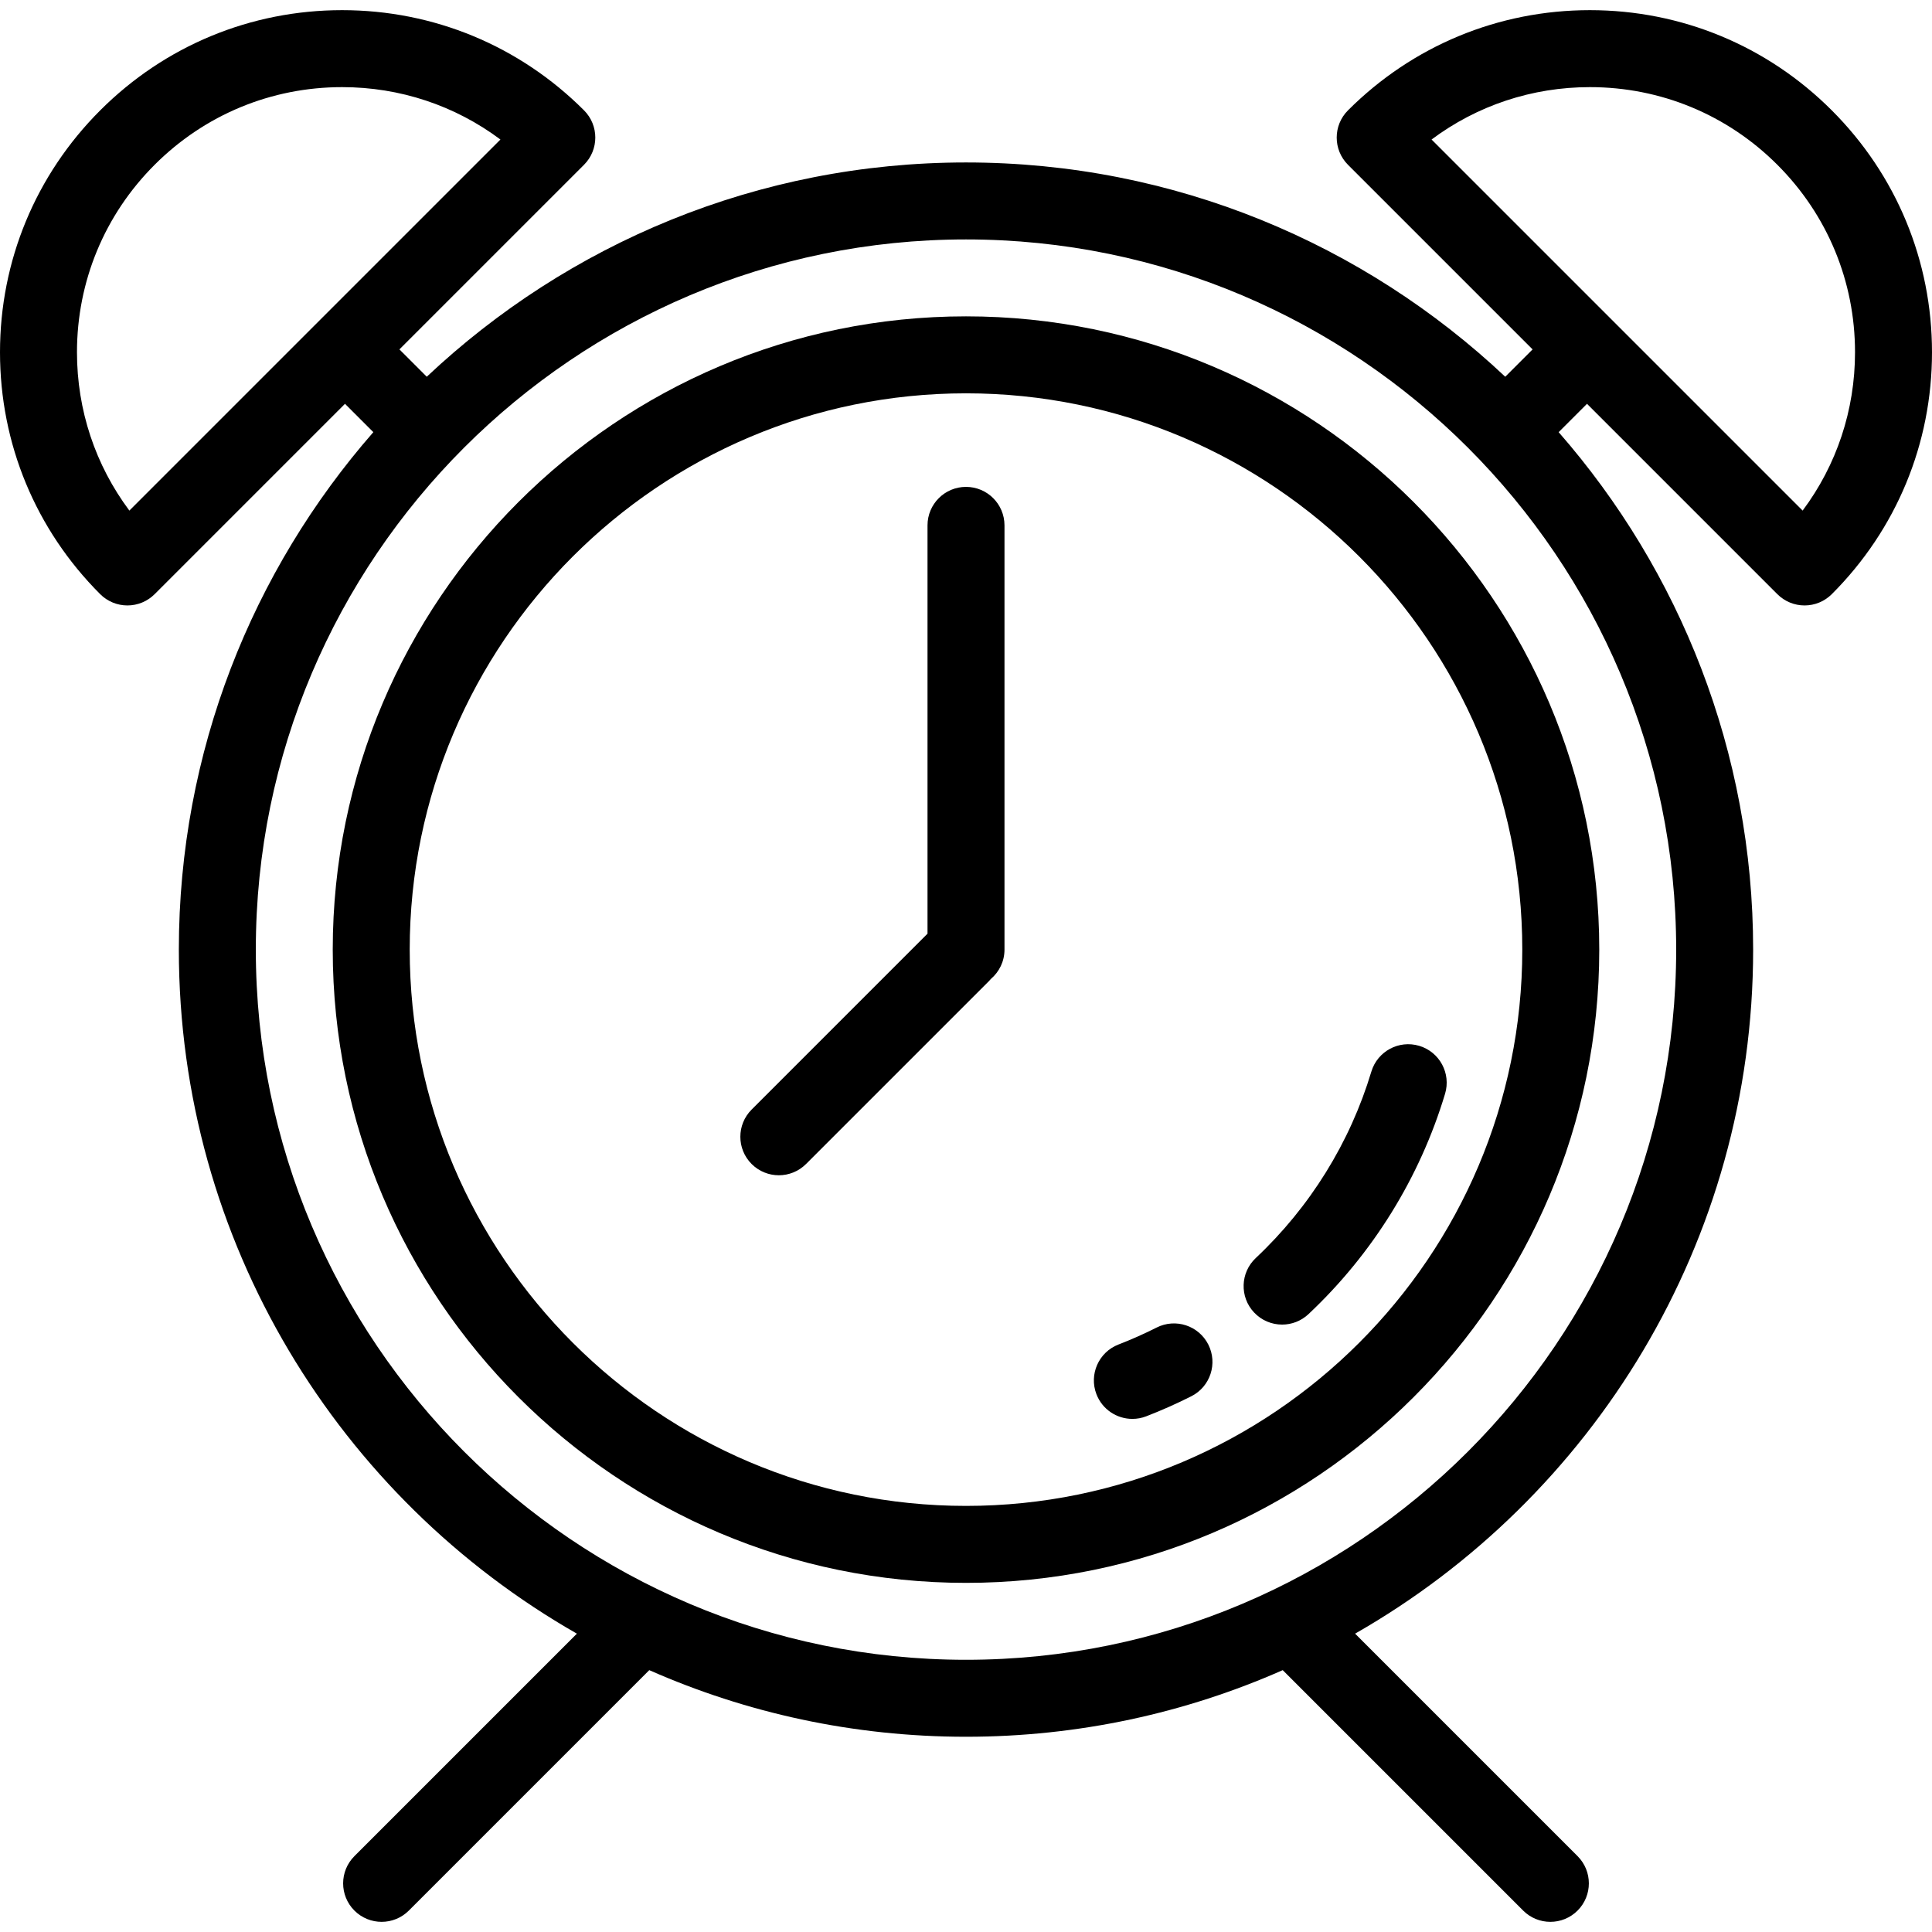 <?xml version="1.0" encoding="iso-8859-1"?>
<!-- Uploaded to: SVG Repo, www.svgrepo.com, Generator: SVG Repo Mixer Tools -->
<svg fill="#000000" height="800px" width="800px" version="1.1" id="Layer_1" xmlns="http://www.w3.org/2000/svg" xmlns:xlink="http://www.w3.org/1999/xlink" 
	 viewBox="0 0 512 512" xml:space="preserve">
<g>
	<g>
		<path d="M485.445,29.246c-17.123-17.124-39.891-26.555-64.108-26.555s-46.984,9.43-64.108,26.555
			c-3.983,3.983-3.983,10.441,0,14.424l48.924,48.924l-7.247,7.247C361.544,64.652,311.25,43.053,256,43.053
			c-55.25,0-105.544,21.599-142.904,56.786l-7.247-7.247l48.924-48.924c3.983-3.983,3.983-10.441,0-14.424
			C137.648,12.121,114.882,2.691,90.665,2.691s-46.985,9.43-64.108,26.555C9.431,46.369,0,69.137,0,93.354
			s9.431,46.984,26.555,64.108c1.913,1.912,4.507,2.987,7.212,2.987s5.299-1.075,7.212-2.987l50.445-50.446l7.513,7.513
			c-32.076,36.693-51.541,84.678-51.541,137.127c0,77.542,42.531,145.331,105.486,181.282l-58.961,58.961
			c-3.983,3.983-3.983,10.441,0,14.424c1.992,1.992,4.602,2.987,7.212,2.987s5.221-0.996,7.212-2.987l63.716-63.715
			c25.698,11.339,54.091,17.653,83.937,17.653c29.846,0,58.24-6.313,83.937-17.653l63.716,63.715
			c1.992,1.992,4.602,2.987,7.212,2.987c2.61,0,5.22-0.996,7.212-2.987c3.983-3.983,3.983-10.441,0-14.424l-58.961-58.961
			c62.956-35.951,105.486-103.74,105.486-181.282c0-52.45-19.464-100.435-51.541-137.127l7.513-7.513l50.445,50.446
			c1.913,1.912,4.507,2.987,7.212,2.987s5.298-1.075,7.212-2.987C502.569,140.338,512,117.571,512,93.354
			S502.569,46.369,485.445,29.246z M34.283,135.31c-9.011-12.056-13.884-26.632-13.884-41.956c0-18.769,7.309-36.414,20.581-49.685
			c13.27-13.27,30.915-20.579,49.684-20.579c15.323,0,29.899,4.872,41.956,13.884L34.283,135.31z M444.205,251.658
			c0,103.776-84.428,188.205-188.205,188.205S67.795,355.435,67.795,251.658S152.223,63.453,256,63.453
			S444.205,147.881,444.205,251.658z M477.717,135.31l-98.337-98.337c12.057-9.012,26.632-13.884,41.956-13.884
			c18.769,0,36.413,7.309,49.684,20.58c13.271,13.271,20.58,30.916,20.58,49.684C491.602,108.678,486.728,123.254,477.717,135.31z"
			/>
	</g>
</g>
<g>
	<g>
		<path d="M256,83.837c-92.536,0-167.821,75.283-167.821,167.82S163.464,419.477,256,419.477s167.821-75.283,167.821-167.82
			S348.536,83.837,256,83.837z M256,399.079c-81.289,0-147.422-66.133-147.422-147.421S174.711,104.235,256,104.235
			s147.422,66.133,147.422,147.421S337.289,399.079,256,399.079z"/>
	</g>
</g>
<g>
	<g>
		<path d="M256,129.029c-5.632,0-10.199,4.566-10.199,10.199v108.203l-46.613,46.615c-3.983,3.983-3.983,10.441,0,14.424
			c1.992,1.992,4.602,2.987,7.212,2.987s5.22-0.996,7.212-2.987l48.498-48.498c0.182-0.182,0.346-0.374,0.511-0.566
			c2.188-1.871,3.579-4.645,3.579-7.749V139.228C266.199,133.595,261.632,129.029,256,129.029z"/>
	</g>
</g>
<g>
	<g>
		<path d="M376.125,277.162c-5.395-1.622-11.082,1.438-12.704,6.831c-5.65,18.796-16.244,35.88-30.635,49.405
			c-4.104,3.857-4.305,10.312-0.447,14.417c2.007,2.136,4.717,3.215,7.434,3.215c2.504,0,5.014-0.917,6.983-2.767
			c17.001-15.978,29.519-36.17,36.2-58.397C384.578,284.472,381.52,278.783,376.125,277.162z"/>
	</g>
</g>
<g>
	<g>
		<path d="M320.215,356.32c-2.542-5.028-8.675-7.044-13.704-4.502c-3.275,1.655-6.673,3.166-10.098,4.49
			c-5.254,2.031-7.868,7.936-5.838,13.191c1.564,4.045,5.424,6.525,9.516,6.525c1.223,0,2.466-0.221,3.675-0.688
			c4.053-1.567,8.073-3.354,11.947-5.312C320.74,367.483,322.756,361.347,320.215,356.32z"/>
	</g>
</g>
</svg>